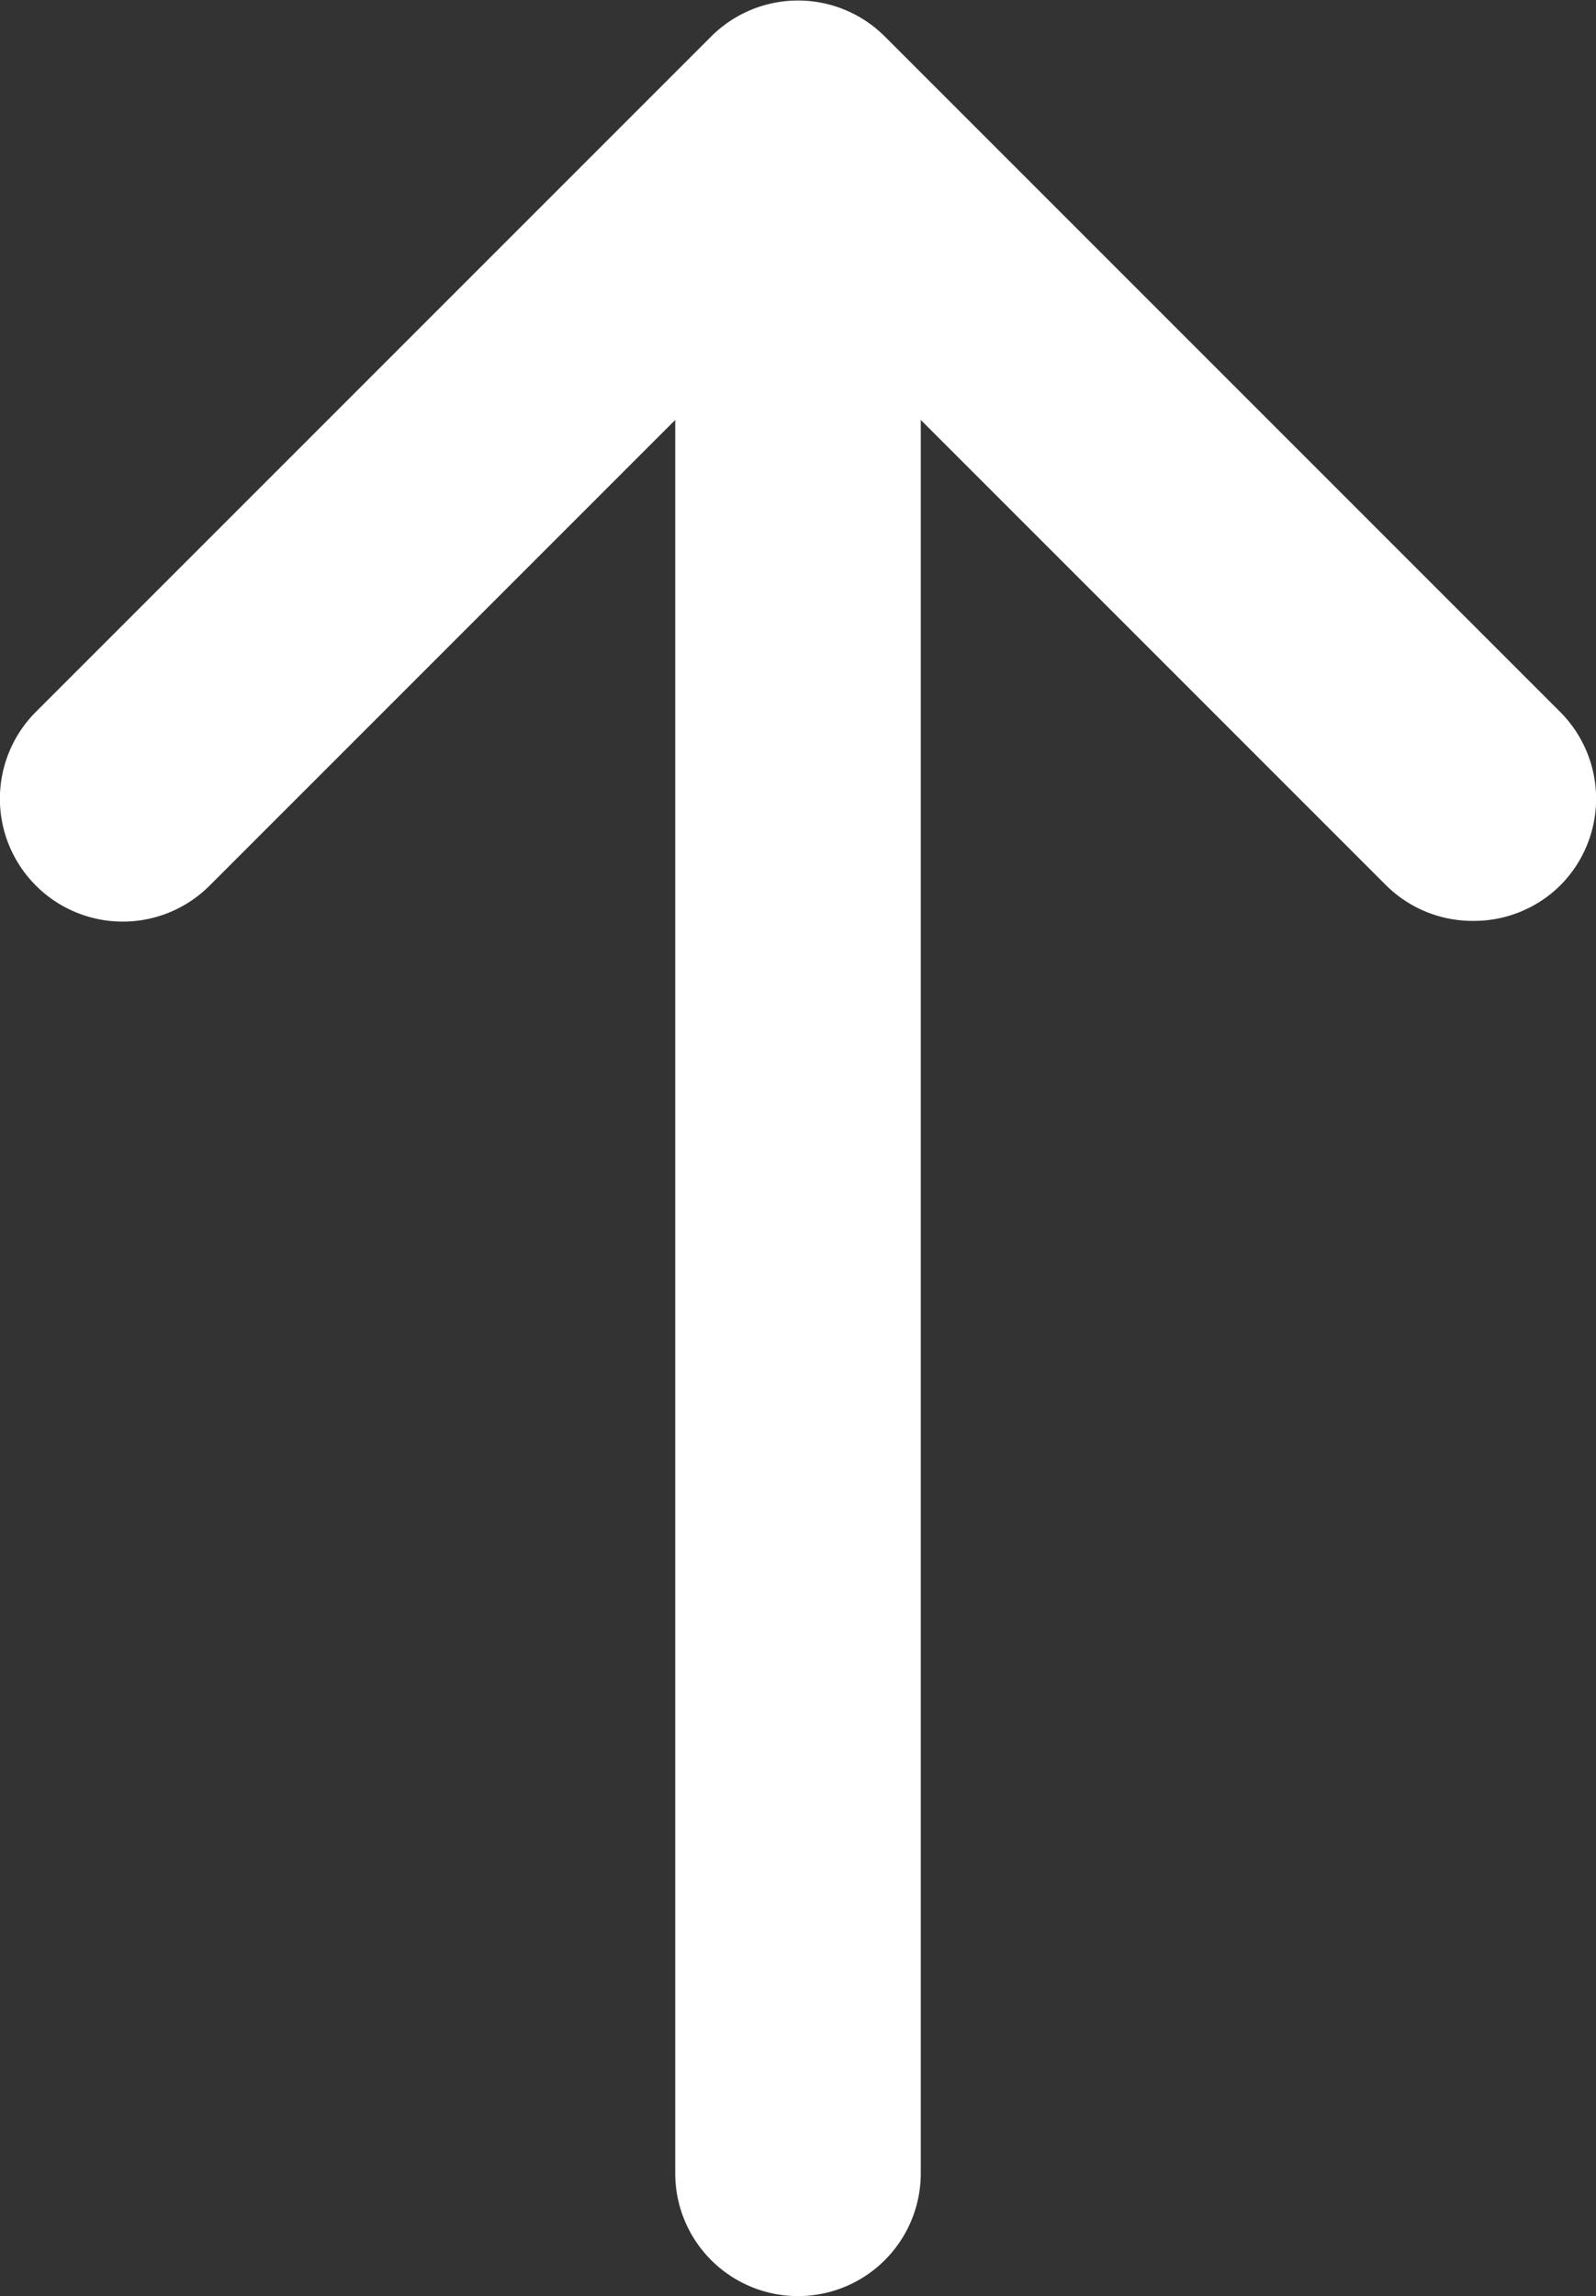 <svg id="Layer_1" data-name="Layer 1" xmlns="http://www.w3.org/2000/svg" viewBox="0 0 13 18.7"><rect x="0" y="0" width="13" height="18.7" fill="#333333" stroke="none"/><title>up-arrow</title><path d="M1000,4569.93a1,1,0,0,1-1-1v-16a1,1,0,0,1,2,0v16A1,1,0,0,1,1000,4569.93Z" transform="translate(-993.5 -4551.23)" fill="#fff"/><path d="M1005.5,4558.73a1,1,0,0,1-.71-.29l-4.79-4.79-4.79,4.79a1,1,0,0,1-1.42,0,1,1,0,0,1,0-1.41l5.5-5.5a1,1,0,0,1,1.42,0l5.5,5.5a1,1,0,0,1,0,1.41A1,1,0,0,1,1005.5,4558.73Z" transform="translate(-993.5 -4551.23)" fill="#fff"/></svg>